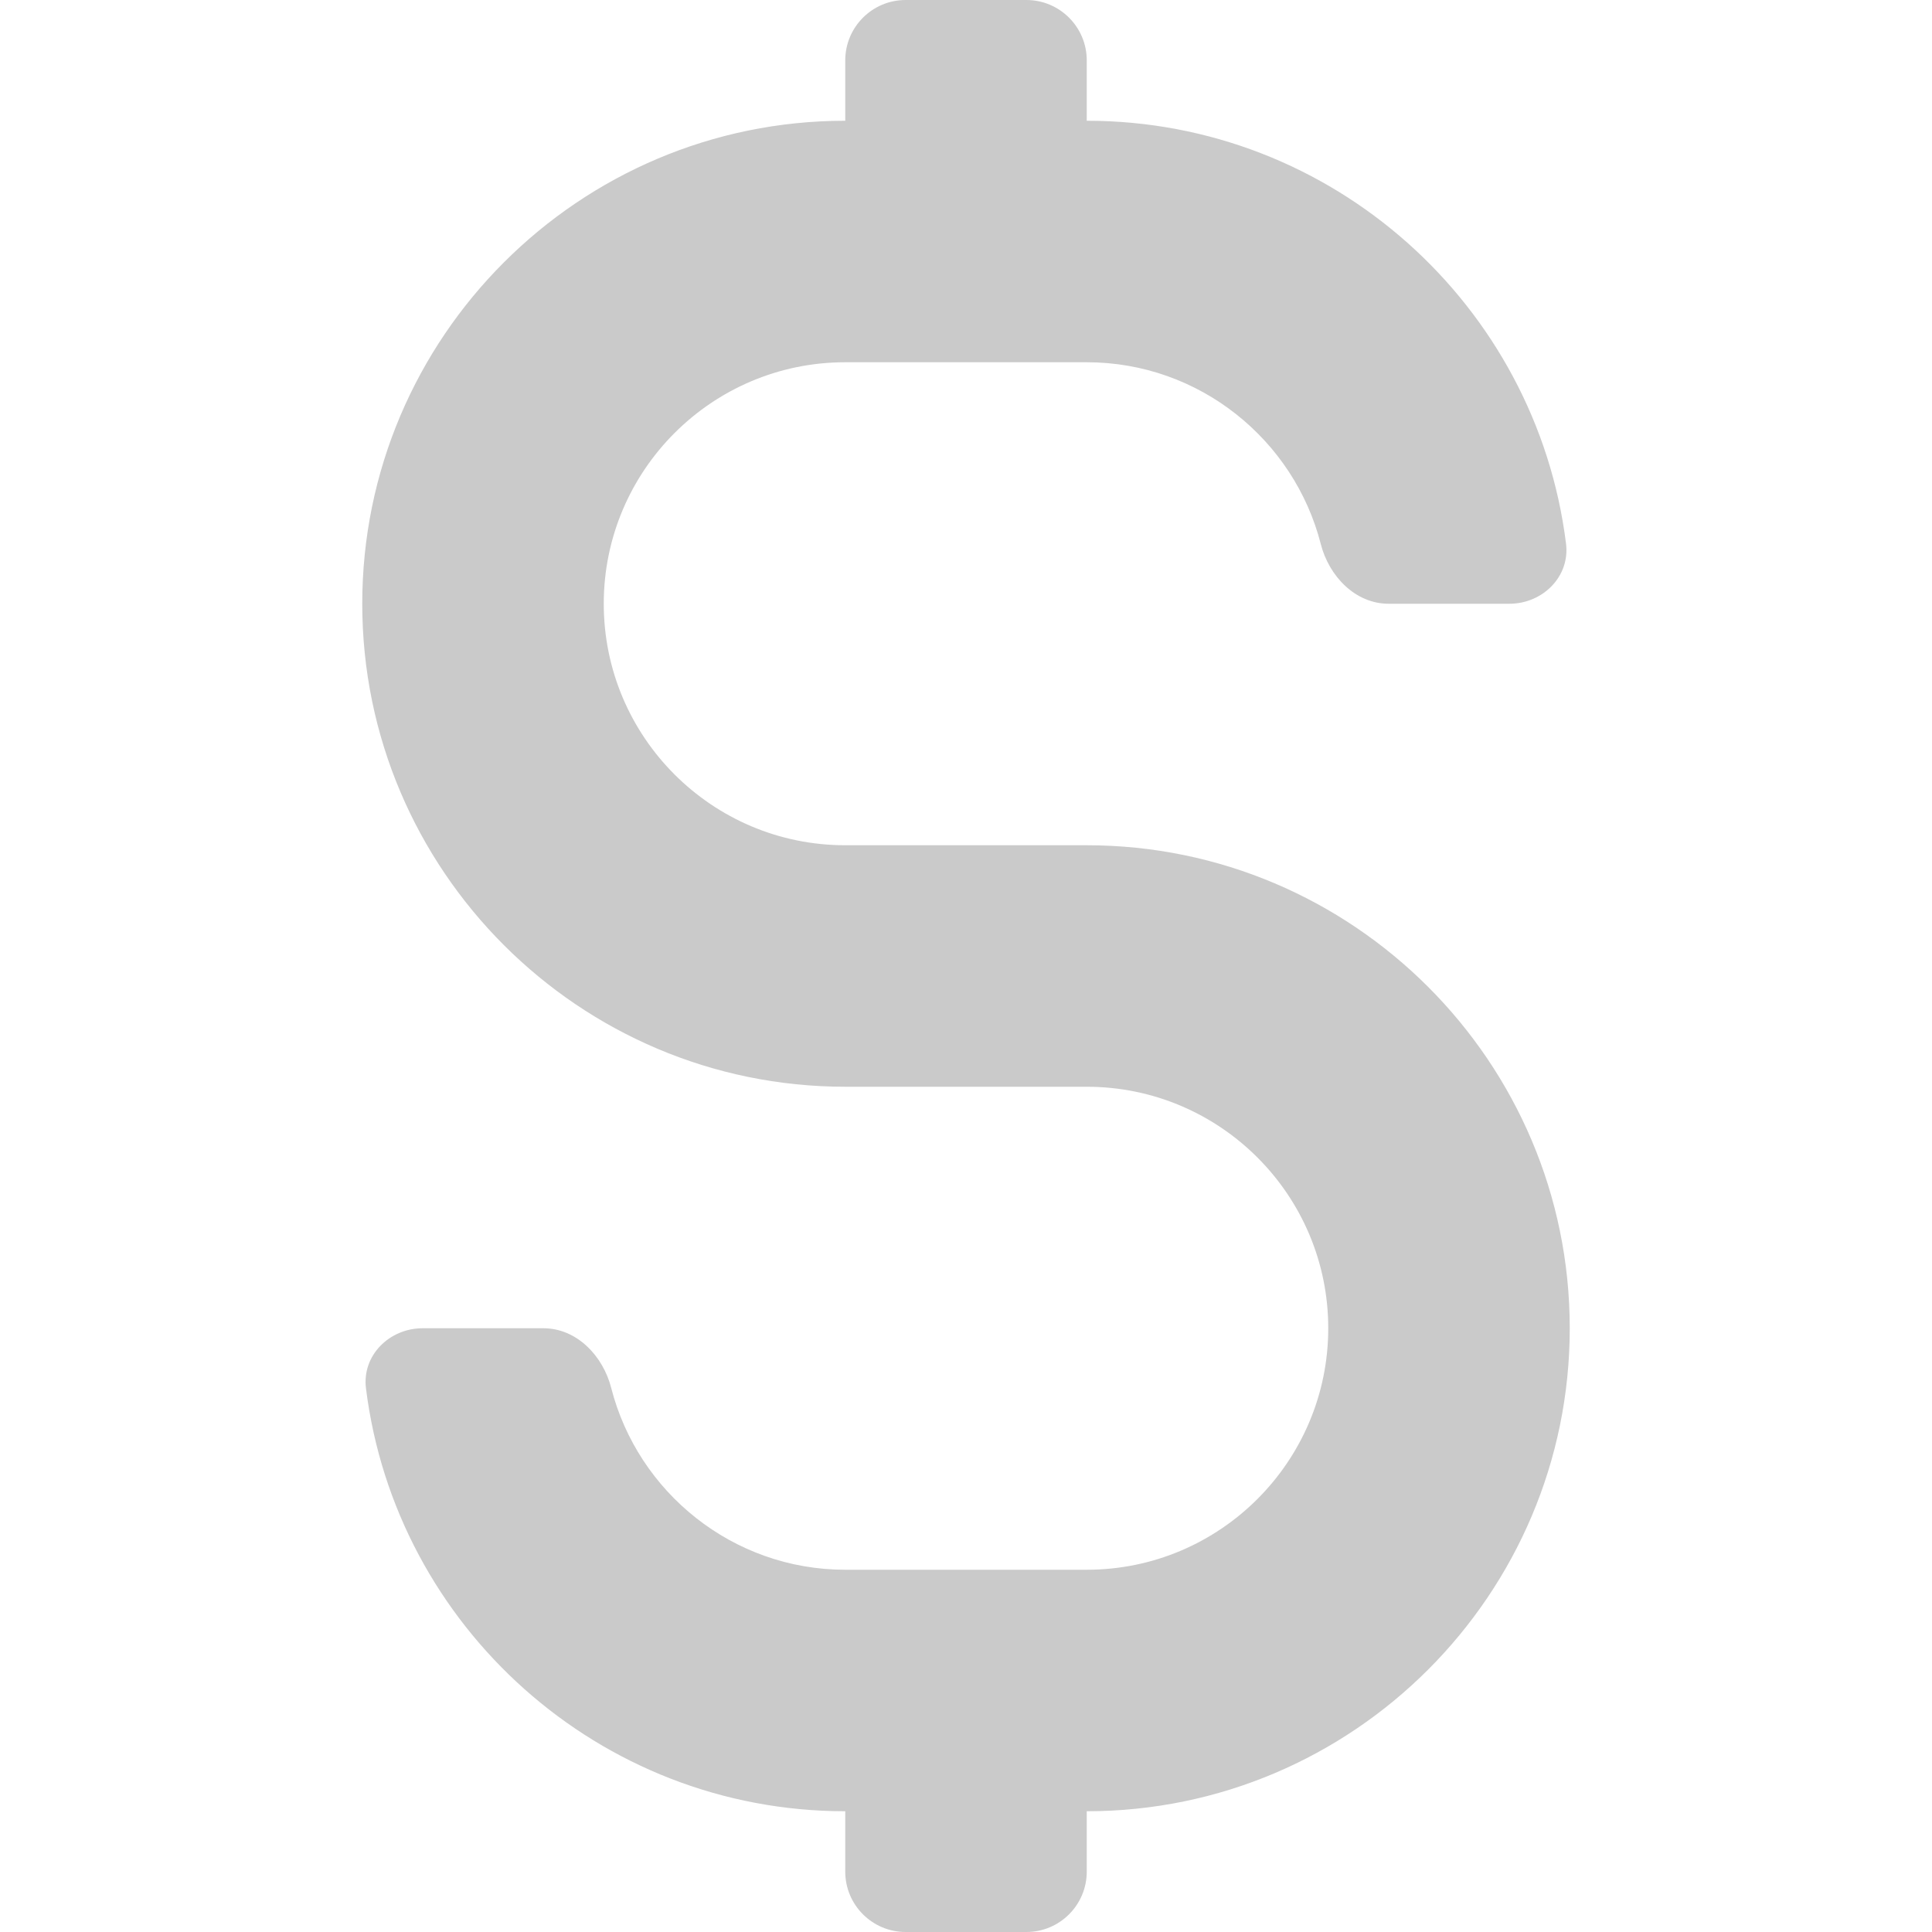 <?xml version="1.0" encoding="UTF-8" standalone="no"?>
<!DOCTYPE svg PUBLIC "-//W3C//DTD SVG 1.1//EN" "http://www.w3.org/Graphics/SVG/1.1/DTD/svg11.dtd">
<svg width="100%" height="100%" viewBox="0 0 16 16" version="1.1" xmlns="http://www.w3.org/2000/svg" xmlns:xlink="http://www.w3.org/1999/xlink" xml:space="preserve" xmlns:serif="http://www.serif.com/" style="fill-rule:evenodd;clip-rule:evenodd;stroke-linejoin:round;stroke-miterlimit:1.414;">
    <g id="Money_2_x2C__Currency_2" transform="matrix(1,0,0,1,3,0)">
        <path d="M4,7C2.896,7 2,6.103 2,5C2,3.897 2.896,3 4,3L6,3C6.932,3 7.717,3.642 7.938,4.505C8.006,4.772 8.224,5 8.5,5L9.5,5C9.776,5 10.004,4.774 9.969,4.501C9.723,2.529 8.037,1 6,1L6,0.5C6,0.224 5.776,0 5.5,0L4.5,0C4.224,0 4,0.224 4,0.5L4,1C1.795,1 0,2.794 0,5C0,7.206 1.795,9 4,9L6,9C7.104,9 8,9.897 8,11C8,12.103 7.104,13 6,13L4,13C3.068,13 2.283,12.358 2.062,11.495C1.994,11.228 1.776,11 1.5,11L0.5,11C0.224,11 -0.004,11.226 0.031,11.499C0.277,13.471 1.963,15 4,15L4,15.5C4,15.776 4.224,16 4.5,16L5.5,16C5.776,16 6,15.776 6,15.5L6,15C8.205,15 10,13.206 10,11C10,8.794 8.205,7 6,7L4,7Z" style="fill:rgb(202,202,202);fill-rule:nonzero;"/>
    </g>
</svg>
